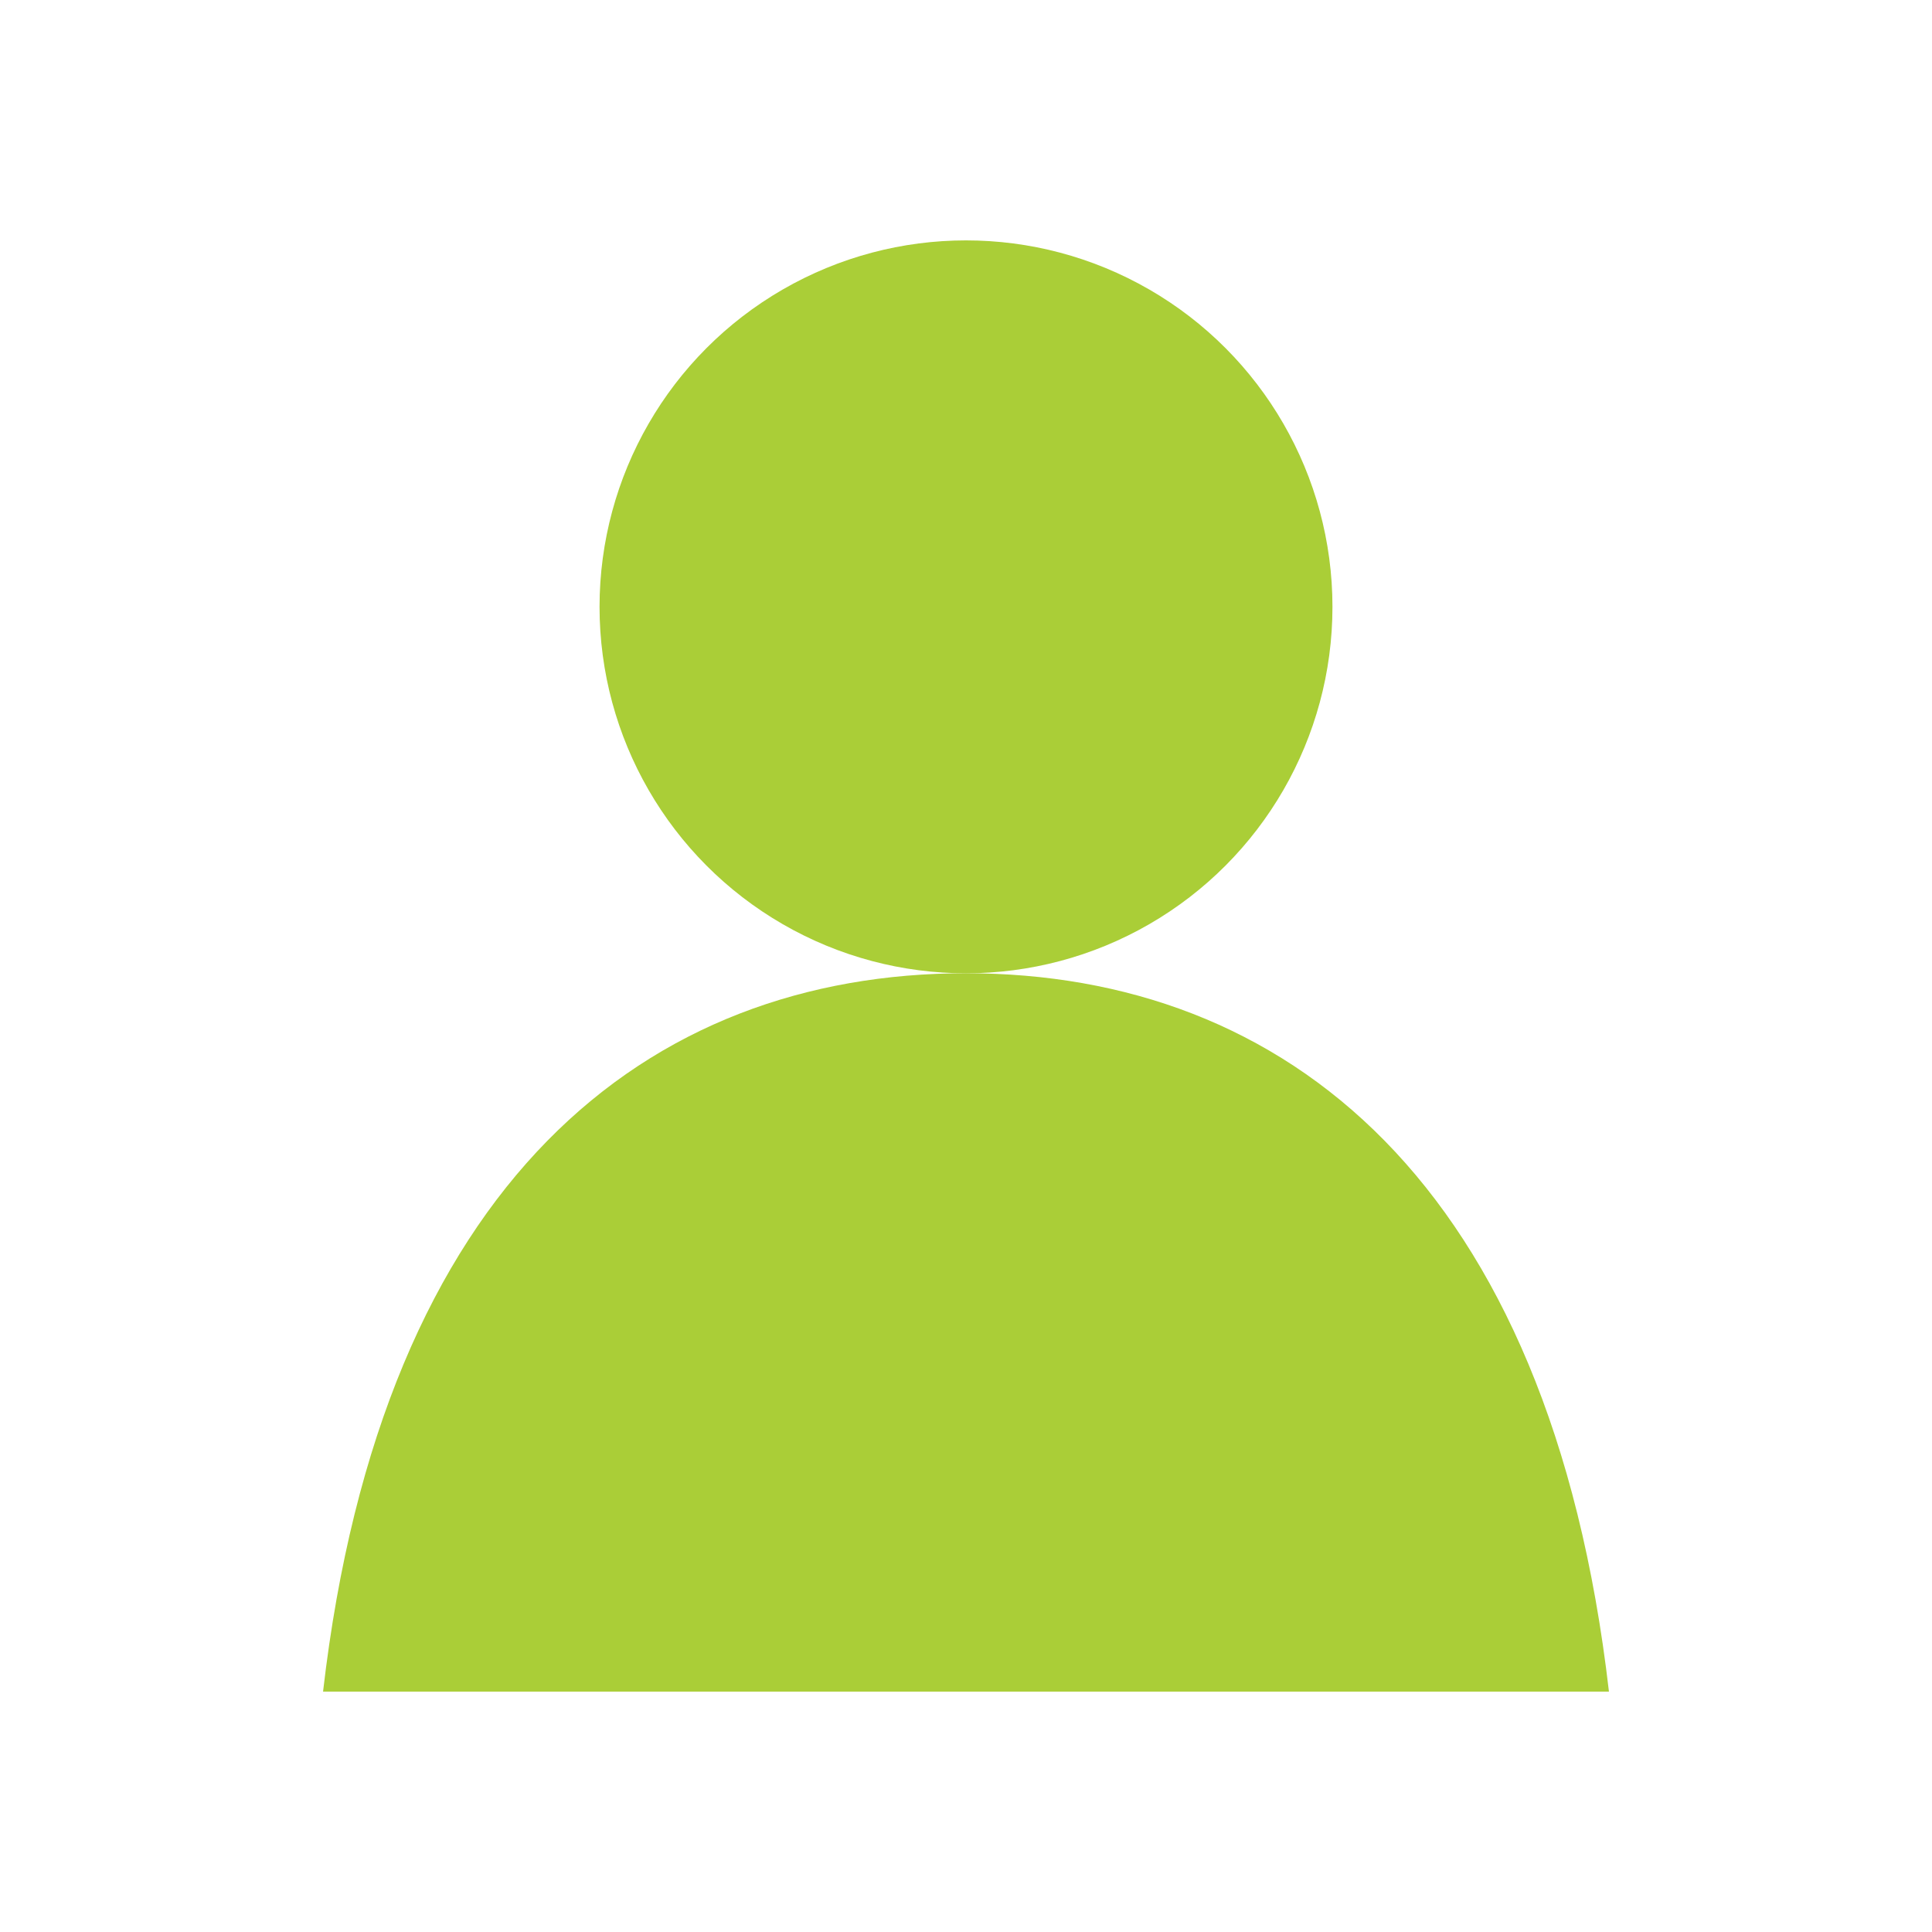 <?xml version="1.0" encoding="utf-8"?>
<!-- Generator: Adobe Illustrator 16.0.0, SVG Export Plug-In . SVG Version: 6.00 Build 0)  -->
<!DOCTYPE svg PUBLIC "-//W3C//DTD SVG 1.1//EN" "http://www.w3.org/Graphics/SVG/1.1/DTD/svg11.dtd">
<svg version="1.1" id="圖層_1" xmlns="http://www.w3.org/2000/svg" xmlns:xlink="http://www.w3.org/1999/xlink" x="0px" y="0px"
	 width="68.5px" height="68.5px" viewBox="0 0 68.5 68.5" enable-background="new 0 0 68.5 68.5" xml:space="preserve">
<g>
	<circle fill="#AACE37" cx="34.25" cy="21.516" r="12.993"/>
	<path fill="#AACE37" d="M34.25,34.507c-11.294,0-20.702,7.362-22.796,25.47h45.592C54.952,41.869,45.544,34.507,34.25,34.507z"/>
</g>
</svg>
